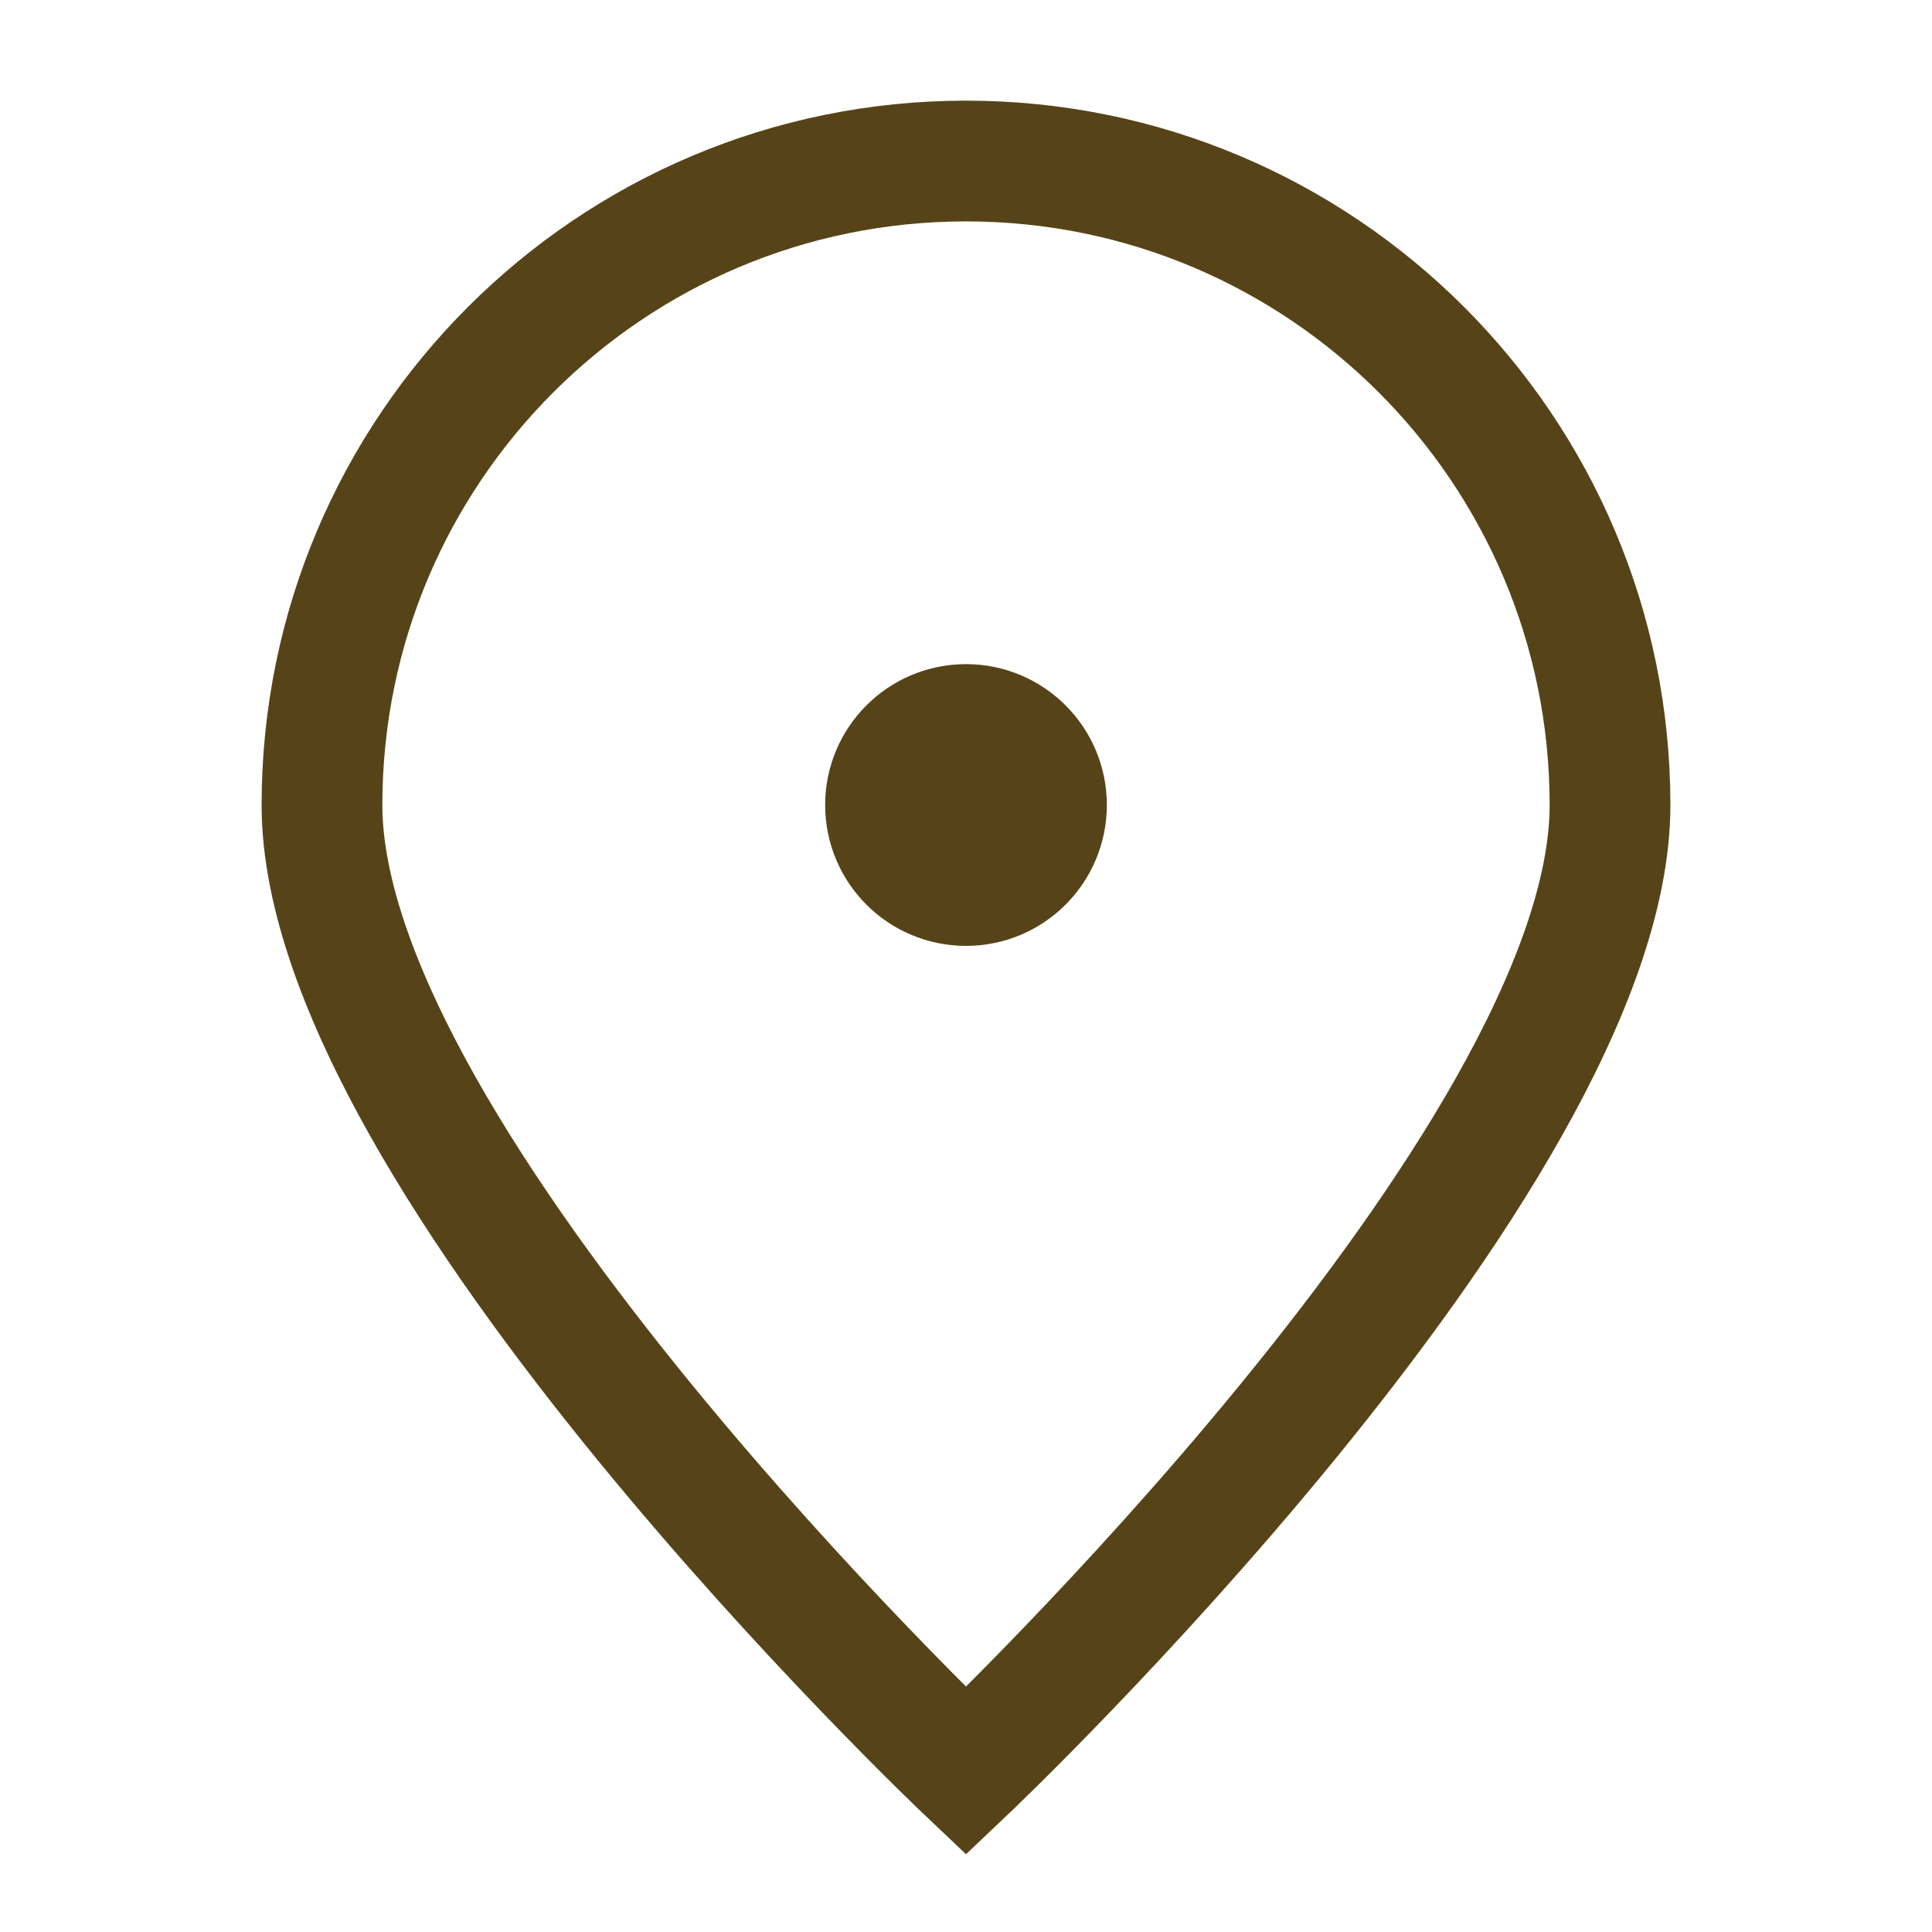 <svg width="32" height="32" viewBox="0 0 32 32" fill="none" xmlns="http://www.w3.org/2000/svg">
<path d="M26.667 13.334C26.667 19.225 16 29.334 16 29.334C16 29.334 5.333 19.225 5.333 13.334C5.333 7.443 10.109 2.667 16 2.667C21.891 2.667 26.667 7.443 26.667 13.334Z" stroke="#564418" stroke-width="2"/>
<path d="M16 14.667C16.736 14.667 17.333 14.07 17.333 13.333C17.333 12.597 16.736 12 16 12C15.264 12 14.667 12.597 14.667 13.333C14.667 14.07 15.264 14.667 16 14.667Z" fill="#564418" stroke="#564418" stroke-width="2" stroke-linecap="round" stroke-linejoin="round"/>
</svg>
